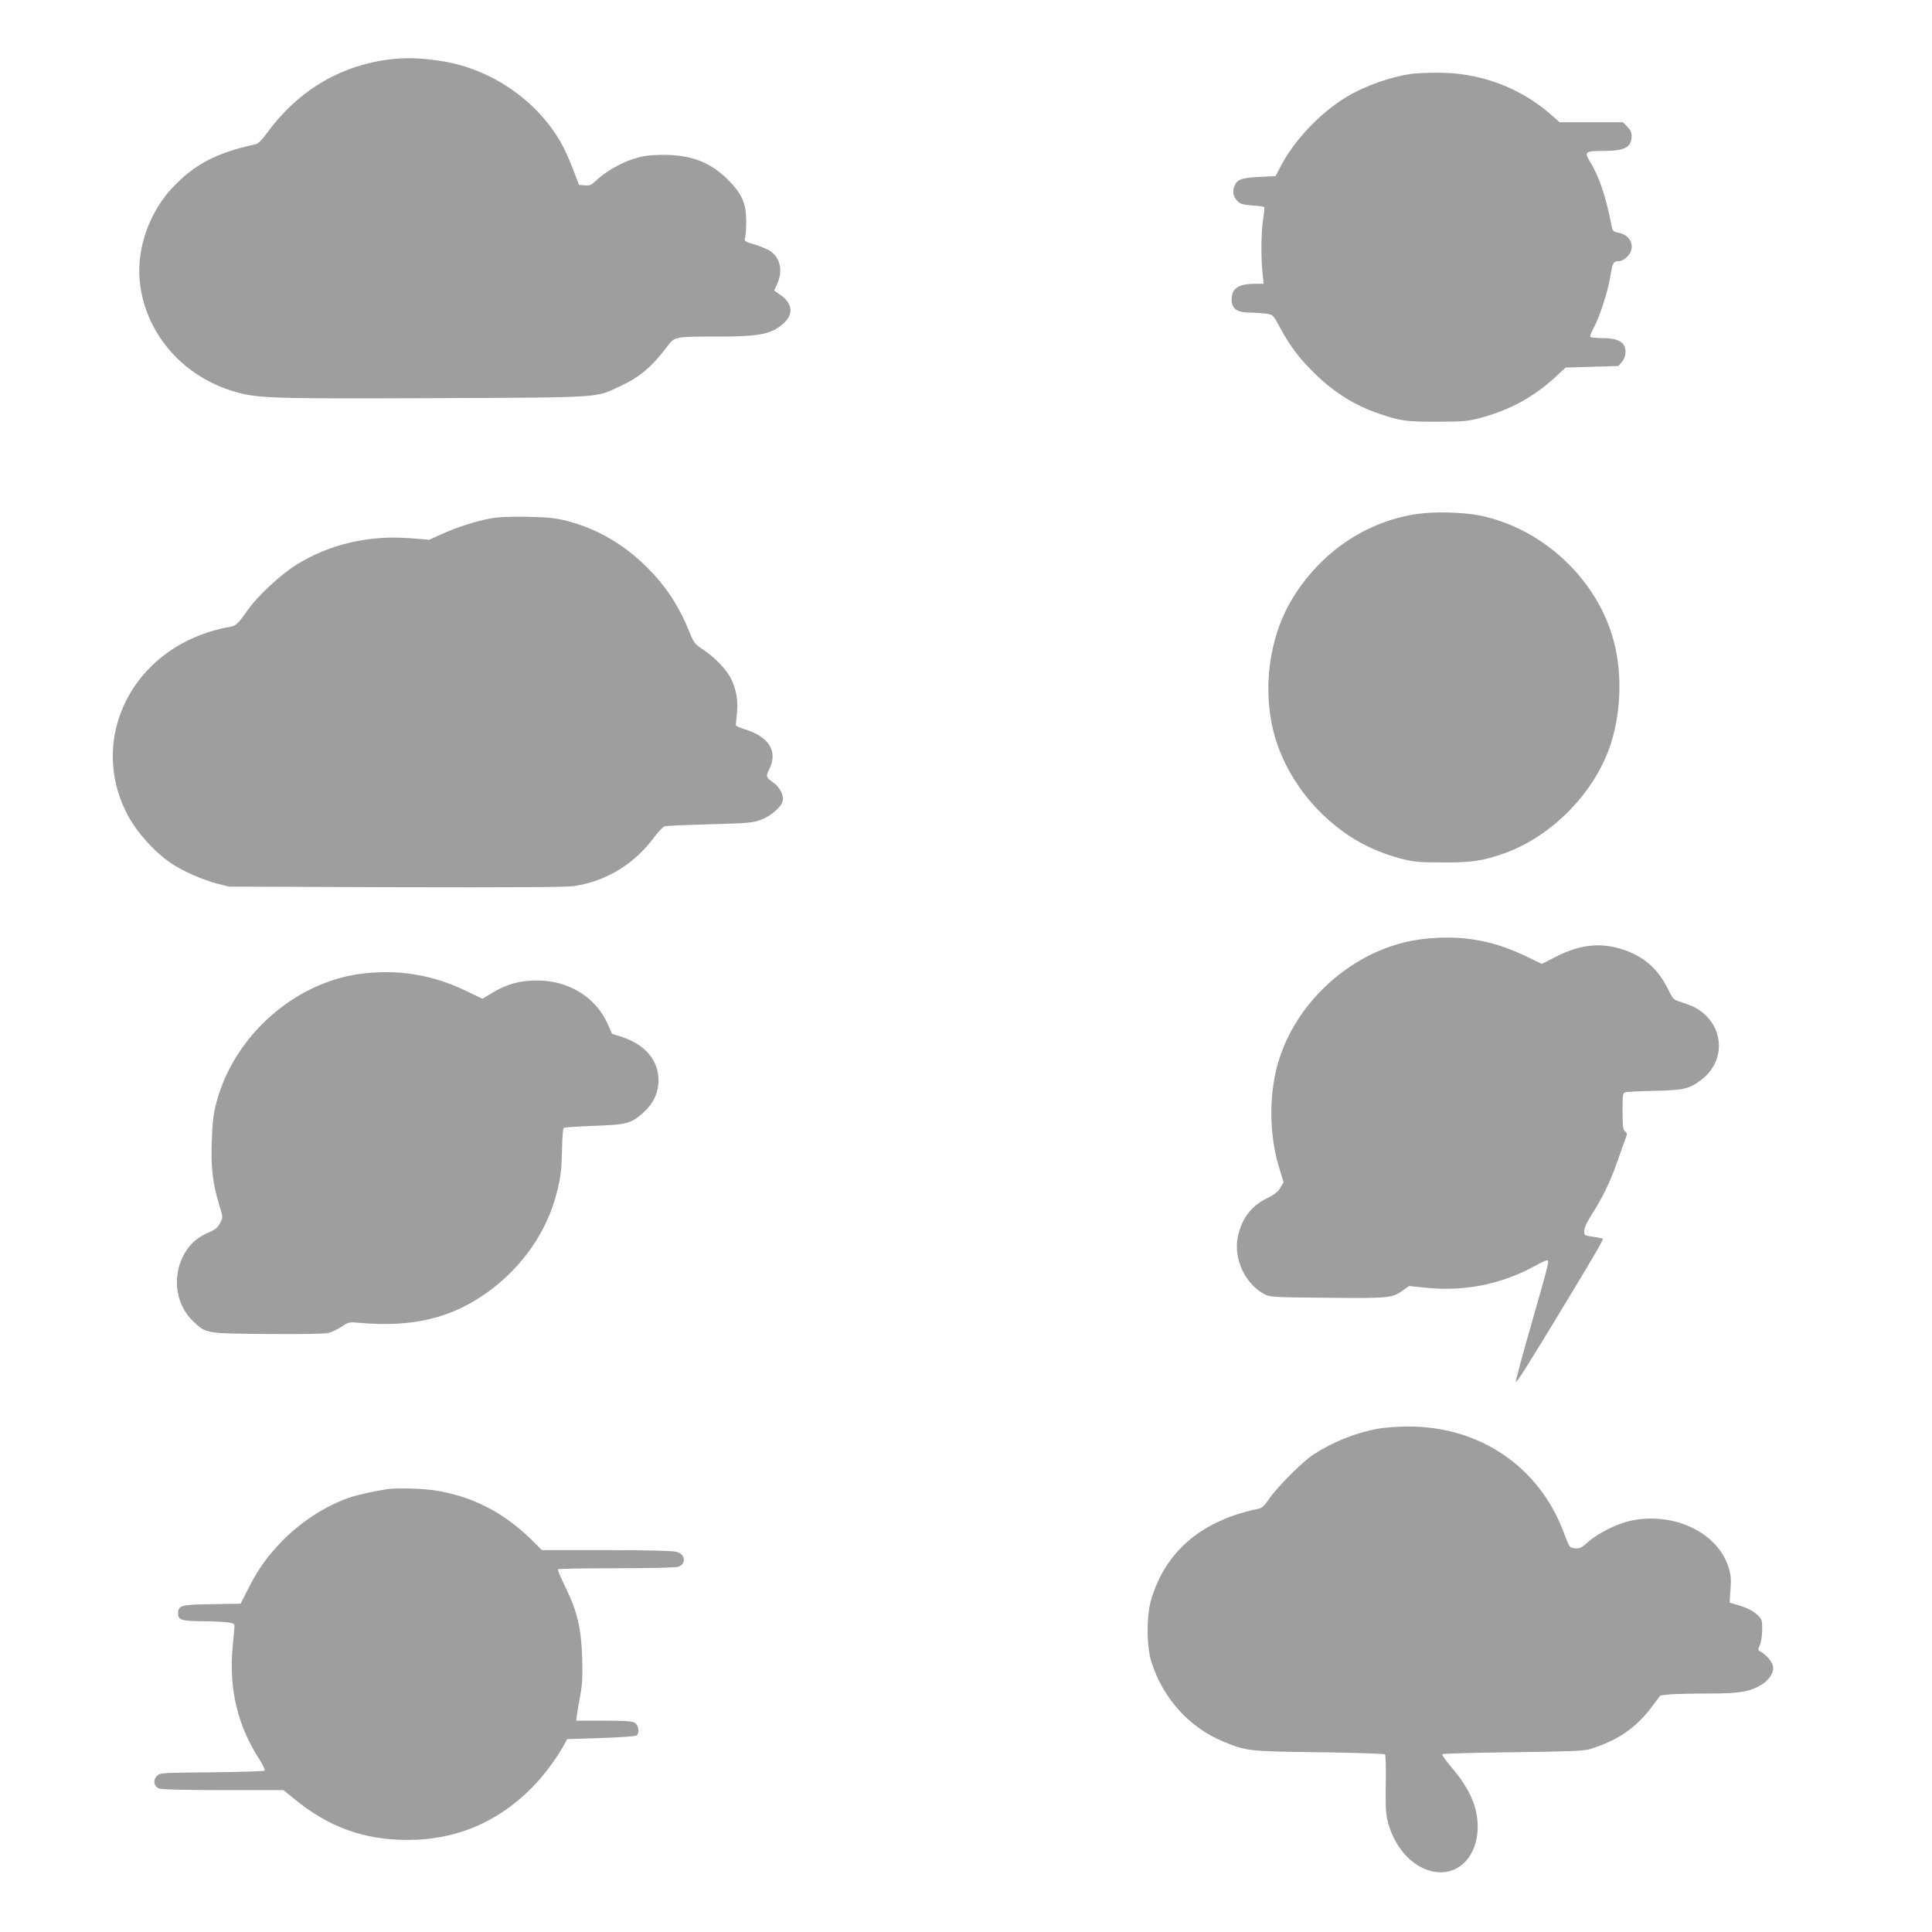 <?xml version="1.0" standalone="no"?>
<!DOCTYPE svg PUBLIC "-//W3C//DTD SVG 20010904//EN"
 "http://www.w3.org/TR/2001/REC-SVG-20010904/DTD/svg10.dtd">
<svg version="1.0" xmlns="http://www.w3.org/2000/svg"
 width="1280pt" height="1280pt" viewBox="0 0 1280 1280"
 preserveAspectRatio="xMidYMid meet">
<g transform="translate(0,1280) scale(0.1,-0.1)"
fill="#9e9e9e" stroke="none">
<path d="M2614 12410 c-342 -34 -628 -199 -838 -482 -40 -55 -65 -80 -84 -84
-256 -55 -406 -134 -551 -289 -151 -162 -234 -396 -216 -608 30 -346 279 -640
630 -742 153 -44 232 -47 1315 -43 1135 5 1070 1 1236 78 132 61 211 128 312
261 52 70 48 69 337 69 283 0 362 17 442 93 62 58 51 132 -27 183 -22 15 -40
28 -40 29 0 2 9 22 20 46 39 87 18 176 -52 219 -18 11 -63 29 -101 41 -65 19
-67 21 -60 47 4 15 7 63 7 107 -1 119 -28 181 -120 273 -118 119 -249 168
-439 166 -89 -1 -126 -7 -191 -28 -86 -27 -186 -86 -245 -143 -31 -29 -42 -34
-75 -31 l-38 3 -36 95 c-20 52 -49 120 -65 150 -151 295 -464 519 -801 574
-123 20 -224 25 -320 16z"/>
<path d="M9370 12313 c-144 -17 -323 -79 -450 -156 -177 -107 -351 -292 -440
-468 l-29 -56 -108 -5 c-115 -6 -144 -16 -162 -55 -17 -38 -13 -70 13 -100 21
-24 33 -28 100 -34 42 -3 79 -8 82 -11 3 -3 0 -34 -6 -69 -14 -76 -17 -256 -6
-361 l8 -78 -54 0 c-112 0 -158 -30 -158 -103 0 -62 33 -87 117 -88 37 0 88
-4 113 -7 44 -7 45 -8 93 -97 67 -123 130 -206 234 -306 130 -125 258 -204
418 -259 140 -49 187 -55 390 -54 172 0 199 3 286 26 193 52 350 138 493 269
l69 64 175 5 174 5 24 28 c25 30 31 75 14 108 -18 33 -64 49 -144 49 -41 0
-77 4 -80 9 -3 4 8 33 24 62 41 76 96 249 110 344 13 83 19 95 58 95 13 0 37
13 53 29 57 57 28 142 -54 158 -39 8 -43 11 -50 48 -38 195 -83 328 -145 428
-37 60 -28 67 88 67 145 0 190 24 190 100 0 22 -9 41 -29 61 l-29 29 -210 0
-209 0 -59 52 c-208 182 -479 281 -764 276 -58 0 -121 -3 -140 -5z"/>
<path d="M9390 9395 c-339 -49 -640 -253 -827 -560 -158 -260 -203 -611 -117
-914 54 -190 172 -381 325 -525 152 -143 309 -230 508 -284 85 -22 117 -25
276 -26 193 -1 267 10 410 60 321 114 608 411 709 732 71 228 74 496 6 715
-121 391 -471 708 -873 791 -111 23 -302 28 -417 11z"/>
<path d="M3249 9365 c-102 -19 -227 -60 -324 -104 l-80 -37 -125 10 c-276 22
-537 -39 -757 -176 -101 -63 -250 -201 -313 -288 -80 -112 -86 -117 -137 -125
-27 -4 -84 -18 -128 -32 -533 -168 -787 -723 -547 -1198 60 -120 180 -255 295
-334 72 -49 203 -108 298 -133 l84 -22 1110 -4 c801 -2 1130 0 1183 8 213 34
398 148 529 327 26 35 57 66 68 69 11 3 146 9 300 13 255 7 285 10 338 30 65
26 132 83 142 122 10 39 -18 94 -64 126 -45 31 -48 41 -26 83 62 120 1 220
-163 269 -31 10 -57 21 -57 27 0 5 4 43 8 84 8 81 -6 157 -42 228 -30 58 -106
137 -177 184 -59 39 -66 47 -95 118 -74 181 -156 305 -285 434 -150 149 -327
252 -521 303 -82 21 -125 26 -268 29 -119 2 -193 -1 -246 -11z"/>
<path d="M9430 6579 c-463 -53 -882 -434 -980 -890 -44 -205 -34 -437 27 -633
l27 -88 -21 -37 c-15 -26 -38 -45 -86 -68 -109 -53 -173 -139 -197 -263 -27
-142 50 -306 175 -373 39 -21 52 -22 420 -25 411 -4 429 -2 500 49 l41 29 104
-11 c257 -28 506 21 732 145 35 20 70 36 77 36 17 0 16 -5 -105 -429 -58 -201
-103 -369 -101 -375 4 -12 79 108 340 539 195 323 242 404 235 409 -2 2 -30 7
-63 12 -60 9 -60 9 -59 41 1 20 21 63 52 110 70 110 119 211 164 338 21 61 46
130 55 154 15 41 15 45 -1 56 -13 10 -16 32 -16 133 0 118 1 122 23 126 12 3
99 7 192 9 192 4 229 13 309 75 133 101 153 283 44 407 -44 50 -93 79 -178
105 -54 17 -56 19 -90 89 -64 129 -154 210 -288 257 -151 52 -290 39 -452 -44
l-95 -48 -110 53 c-219 105 -429 140 -675 112z"/>
<path d="M2395 6349 c-444 -56 -846 -413 -962 -856 -20 -78 -26 -130 -30 -258
-6 -175 6 -273 50 -420 25 -80 25 -80 5 -118 -14 -28 -31 -43 -66 -58 -73 -31
-118 -66 -156 -122 -100 -149 -81 -354 44 -471 87 -82 78 -80 492 -84 234 -2
381 1 405 7 22 6 61 25 87 42 46 31 48 31 129 24 341 -29 596 32 832 200 233
166 399 404 464 664 26 101 32 153 35 298 1 68 6 126 10 130 4 4 93 10 199 14
221 7 252 16 336 94 63 59 94 129 94 210 -1 131 -90 235 -243 285 l-65 21 -30
67 c-78 175 -258 286 -465 286 -114 1 -203 -24 -299 -82 l-65 -39 -110 53
c-224 107 -446 143 -691 113z"/>
<path d="M9132 3335 c-153 -28 -297 -86 -431 -172 -72 -47 -245 -221 -294
-295 -27 -41 -46 -59 -65 -63 -374 -76 -614 -275 -713 -595 -34 -109 -34 -312
-1 -420 76 -241 251 -435 476 -528 156 -64 163 -65 633 -71 237 -3 435 -10
439 -14 5 -5 7 -92 5 -195 -2 -150 0 -200 14 -252 36 -141 125 -258 233 -307
190 -88 362 44 362 276 0 130 -54 252 -171 389 -39 46 -68 87 -64 90 4 4 214
10 468 13 376 5 471 8 512 21 186 58 306 141 415 288 l50 67 61 7 c34 3 148 6
253 6 212 0 278 11 356 58 55 34 86 86 76 126 -7 29 -46 74 -81 93 -19 11 -19
14 -5 45 8 18 15 64 15 101 0 66 -1 70 -37 102 -24 22 -61 41 -108 56 l-71 21
6 87 c5 70 3 97 -13 148 -73 230 -362 368 -647 308 -91 -19 -219 -83 -283
-141 -44 -39 -57 -45 -87 -42 -36 3 -36 3 -76 108 -164 436 -560 703 -1038
699 -64 0 -149 -7 -189 -14z"/>
<path d="M2560 2933 c-88 -14 -193 -37 -245 -55 -155 -53 -314 -155 -441 -283
-100 -102 -164 -190 -229 -320 l-51 -100 -189 -3 c-208 -3 -225 -8 -225 -63 0
-41 24 -49 157 -50 65 0 141 -4 168 -7 46 -6 50 -9 48 -32 -1 -14 -6 -74 -12
-135 -25 -273 33 -517 176 -739 24 -38 41 -72 36 -77 -4 -4 -162 -9 -350 -11
-336 -3 -343 -3 -364 -25 -28 -27 -19 -70 17 -83 15 -6 192 -10 424 -10 l398
0 69 -56 c227 -188 463 -274 753 -274 320 0 592 114 821 343 78 77 170 201
220 294 l17 31 223 7 c125 4 230 12 237 17 20 17 14 65 -10 82 -18 13 -56 16
-206 16 l-184 0 4 38 c3 20 13 80 23 132 13 75 16 128 12 250 -6 193 -33 306
-111 465 -30 61 -52 113 -49 118 2 4 177 7 388 7 228 0 394 4 410 10 53 20 46
83 -13 99 -23 7 -200 11 -464 11 l-428 0 -67 67 c-188 185 -397 291 -643 329
-87 13 -260 17 -320 7z"/>
</g>
</svg>
